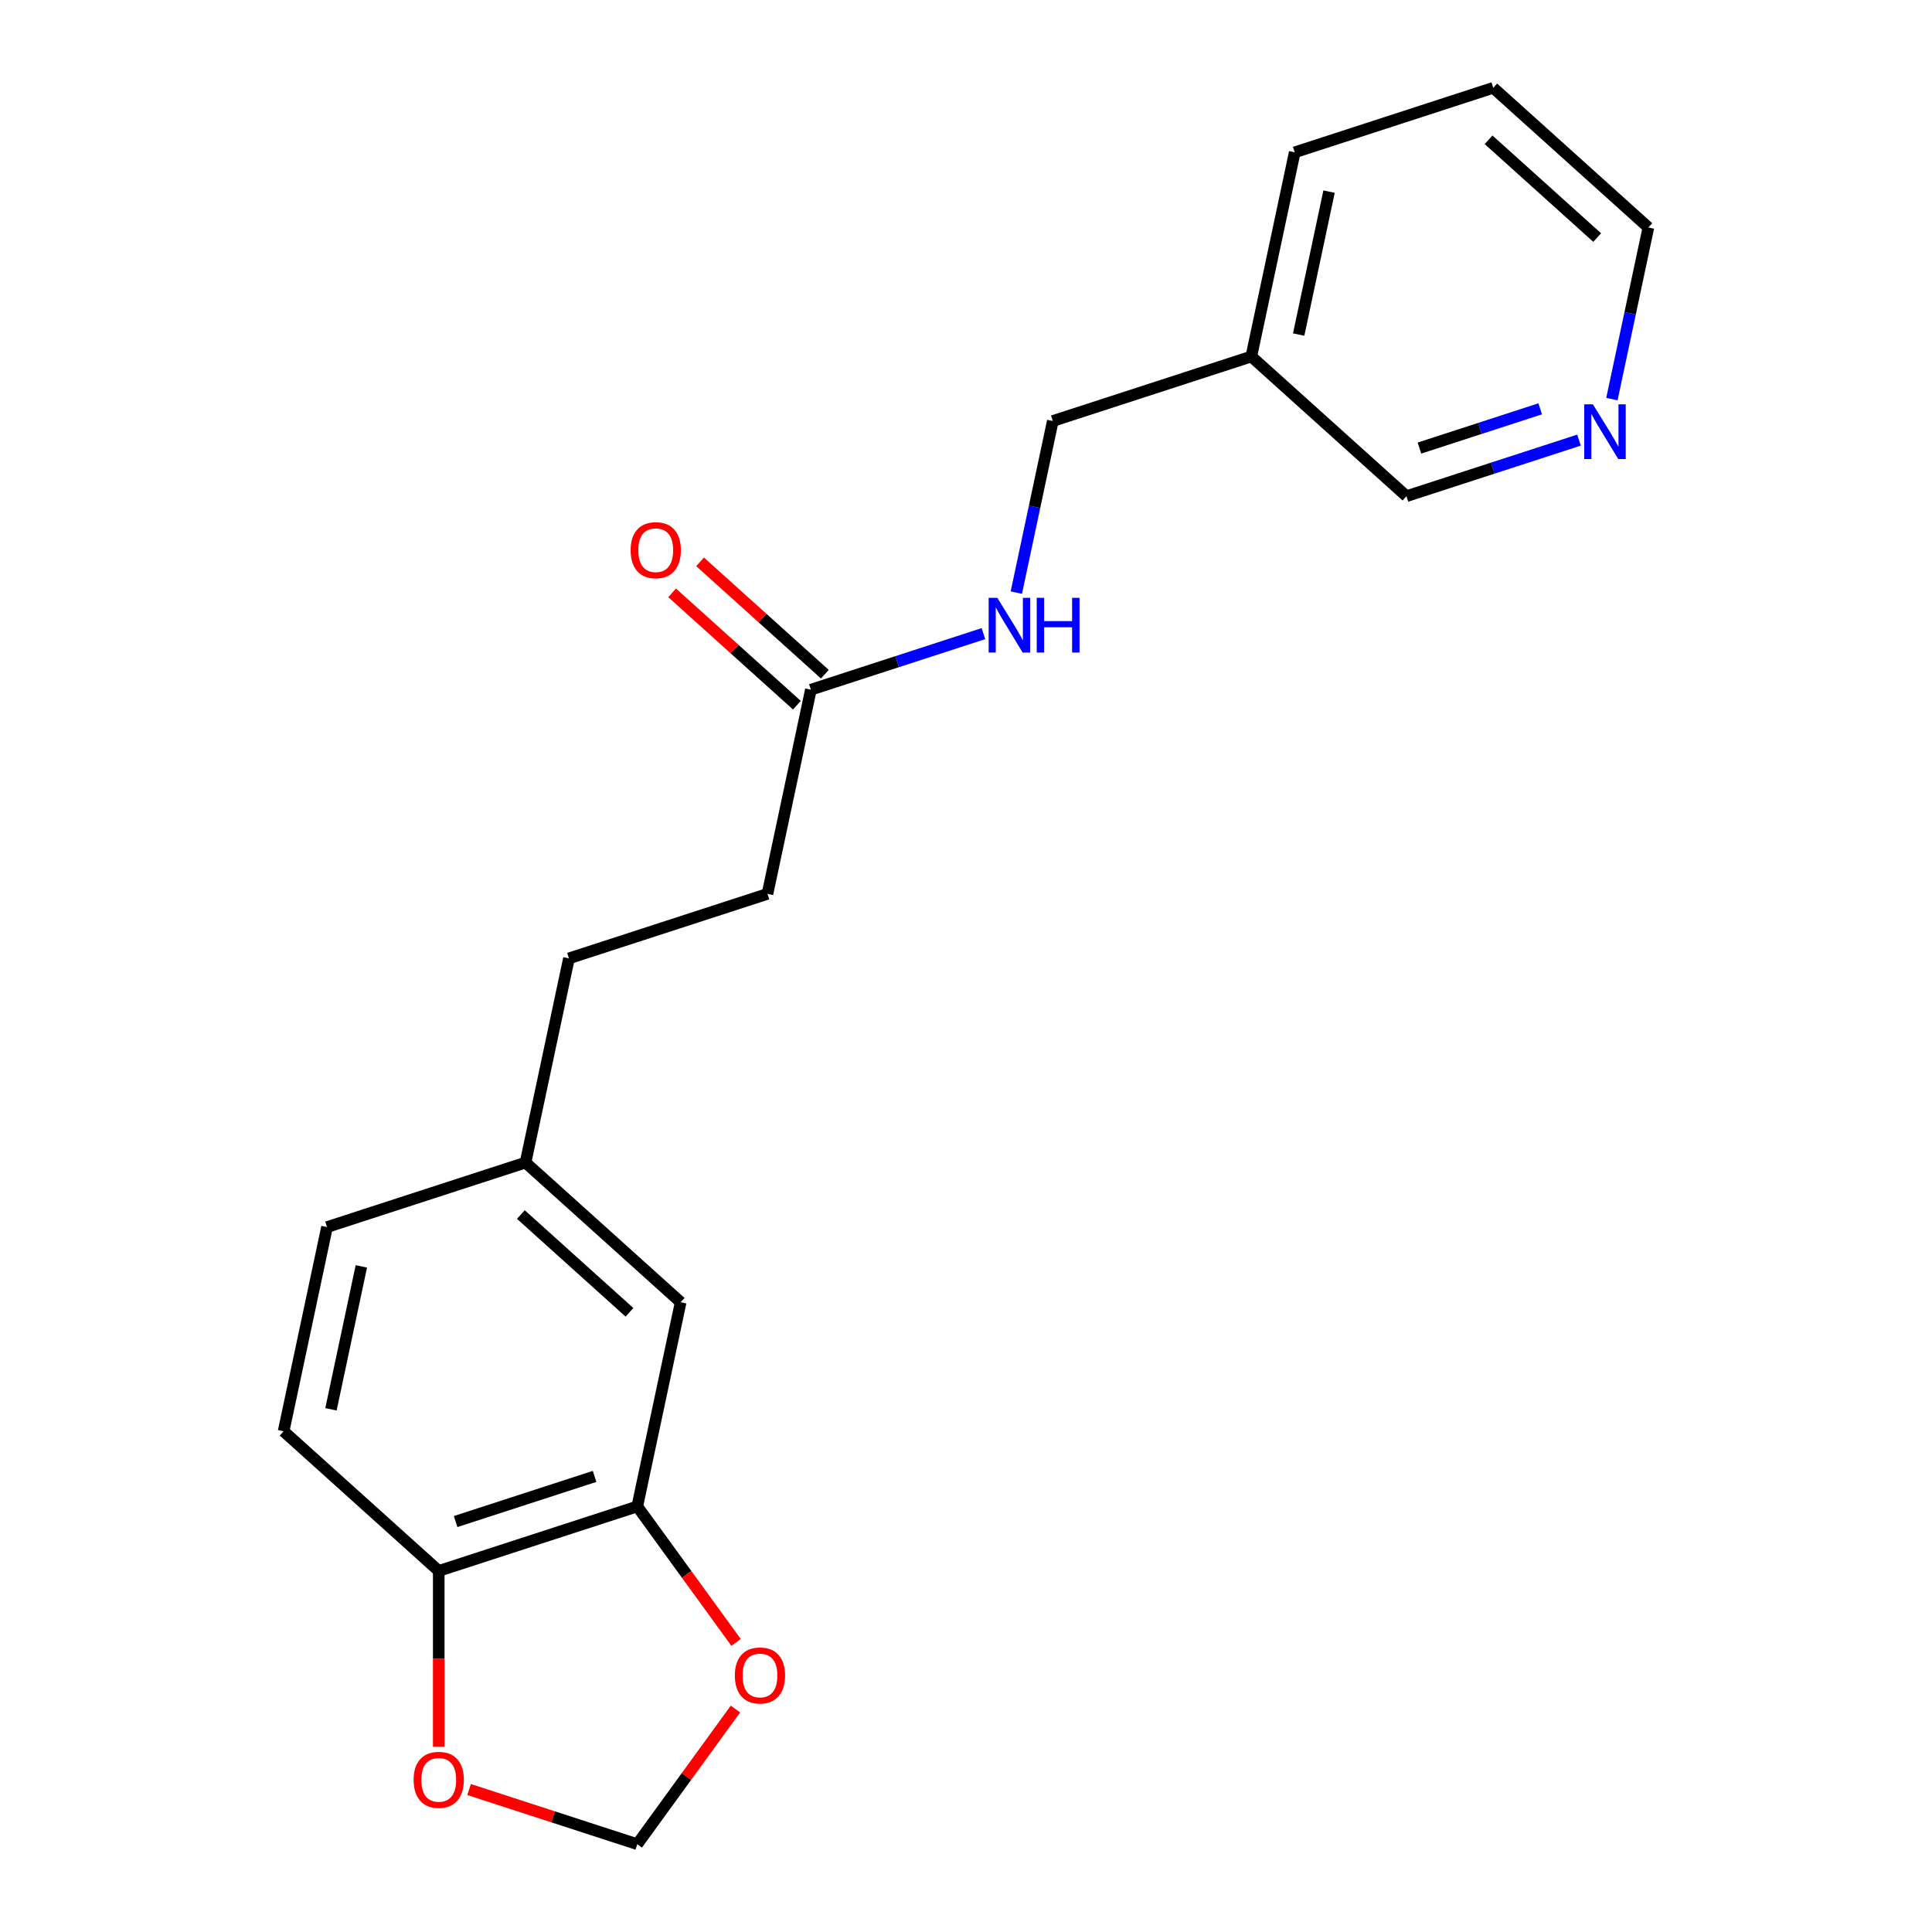 <?xml version='1.0' encoding='iso-8859-1'?>
<svg version='1.1' baseProfile='full'
              xmlns='http://www.w3.org/2000/svg'
                      xmlns:rdkit='http://www.rdkit.org/xml'
                      xmlns:xlink='http://www.w3.org/1999/xlink'
                  xml:space='preserve'
width='1000px' height='1000px' viewBox='0 0 1000 1000'>
<!-- END OF HEADER -->
<rect style='opacity:1.0;fill:#FFFFFF;stroke:none' width='1000' height='1000' x='0' y='0'> </rect>
<path class='bond-1' d='M 329.851,779.724 L 227.094,813.112' style='fill:none;fill-rule:evenodd;stroke:#000000;stroke-width:6px;stroke-linecap:butt;stroke-linejoin:miter;stroke-opacity:1' />
<path class='bond-1' d='M 307.76,764.181 L 235.83,787.553' style='fill:none;fill-rule:evenodd;stroke:#000000;stroke-width:6px;stroke-linecap:butt;stroke-linejoin:miter;stroke-opacity:1' />
<path class='bond-2' d='M 329.851,779.724 L 355.421,814.919' style='fill:none;fill-rule:evenodd;stroke:#000000;stroke-width:6px;stroke-linecap:butt;stroke-linejoin:miter;stroke-opacity:1' />
<path class='bond-2' d='M 355.421,814.919 L 380.992,850.114' style='fill:none;fill-rule:evenodd;stroke:#FF0000;stroke-width:6px;stroke-linecap:butt;stroke-linejoin:miter;stroke-opacity:1' />
<path class='bond-6' d='M 329.851,779.724 L 352.315,674.04' style='fill:none;fill-rule:evenodd;stroke:#000000;stroke-width:6px;stroke-linecap:butt;stroke-linejoin:miter;stroke-opacity:1' />
<path class='bond-0' d='M 419.707,356.987 L 397.243,462.671' style='fill:none;fill-rule:evenodd;stroke:#000000;stroke-width:6px;stroke-linecap:butt;stroke-linejoin:miter;stroke-opacity:1' />
<path class='bond-5' d='M 419.707,356.987 L 464.365,342.477' style='fill:none;fill-rule:evenodd;stroke:#000000;stroke-width:6px;stroke-linecap:butt;stroke-linejoin:miter;stroke-opacity:1' />
<path class='bond-5' d='M 464.365,342.477 L 509.023,327.966' style='fill:none;fill-rule:evenodd;stroke:#0000FF;stroke-width:6px;stroke-linecap:butt;stroke-linejoin:miter;stroke-opacity:1' />
<path class='bond-8' d='M 426.936,348.958 L 394.64,319.878' style='fill:none;fill-rule:evenodd;stroke:#000000;stroke-width:6px;stroke-linecap:butt;stroke-linejoin:miter;stroke-opacity:1' />
<path class='bond-8' d='M 394.64,319.878 L 362.344,290.798' style='fill:none;fill-rule:evenodd;stroke:#FF0000;stroke-width:6px;stroke-linecap:butt;stroke-linejoin:miter;stroke-opacity:1' />
<path class='bond-8' d='M 412.477,365.016 L 380.181,335.937' style='fill:none;fill-rule:evenodd;stroke:#000000;stroke-width:6px;stroke-linecap:butt;stroke-linejoin:miter;stroke-opacity:1' />
<path class='bond-8' d='M 380.181,335.937 L 347.885,306.857' style='fill:none;fill-rule:evenodd;stroke:#FF0000;stroke-width:6px;stroke-linecap:butt;stroke-linejoin:miter;stroke-opacity:1' />
<path class='bond-3' d='M 227.094,813.112 L 227.094,858.624' style='fill:none;fill-rule:evenodd;stroke:#000000;stroke-width:6px;stroke-linecap:butt;stroke-linejoin:miter;stroke-opacity:1' />
<path class='bond-3' d='M 227.094,858.624 L 227.094,904.136' style='fill:none;fill-rule:evenodd;stroke:#FF0000;stroke-width:6px;stroke-linecap:butt;stroke-linejoin:miter;stroke-opacity:1' />
<path class='bond-9' d='M 227.094,813.112 L 146.8,740.816' style='fill:none;fill-rule:evenodd;stroke:#000000;stroke-width:6px;stroke-linecap:butt;stroke-linejoin:miter;stroke-opacity:1' />
<path class='bond-4' d='M 380.672,884.596 L 355.262,919.571' style='fill:none;fill-rule:evenodd;stroke:#FF0000;stroke-width:6px;stroke-linecap:butt;stroke-linejoin:miter;stroke-opacity:1' />
<path class='bond-4' d='M 355.262,919.571 L 329.851,954.545' style='fill:none;fill-rule:evenodd;stroke:#000000;stroke-width:6px;stroke-linecap:butt;stroke-linejoin:miter;stroke-opacity:1' />
<path class='bond-20' d='M 242.795,926.259 L 286.323,940.402' style='fill:none;fill-rule:evenodd;stroke:#FF0000;stroke-width:6px;stroke-linecap:butt;stroke-linejoin:miter;stroke-opacity:1' />
<path class='bond-20' d='M 286.323,940.402 L 329.851,954.545' style='fill:none;fill-rule:evenodd;stroke:#000000;stroke-width:6px;stroke-linecap:butt;stroke-linejoin:miter;stroke-opacity:1' />
<path class='bond-12' d='M 526.048,306.738 L 535.488,262.326' style='fill:none;fill-rule:evenodd;stroke:#0000FF;stroke-width:6px;stroke-linecap:butt;stroke-linejoin:miter;stroke-opacity:1' />
<path class='bond-12' d='M 535.488,262.326 L 544.928,217.915' style='fill:none;fill-rule:evenodd;stroke:#000000;stroke-width:6px;stroke-linecap:butt;stroke-linejoin:miter;stroke-opacity:1' />
<path class='bond-11' d='M 352.315,674.04 L 272.022,601.743' style='fill:none;fill-rule:evenodd;stroke:#000000;stroke-width:6px;stroke-linecap:butt;stroke-linejoin:miter;stroke-opacity:1' />
<path class='bond-11' d='M 325.812,679.254 L 269.606,628.647' style='fill:none;fill-rule:evenodd;stroke:#000000;stroke-width:6px;stroke-linecap:butt;stroke-linejoin:miter;stroke-opacity:1' />
<path class='bond-7' d='M 817.295,227.803 L 772.637,242.313' style='fill:none;fill-rule:evenodd;stroke:#0000FF;stroke-width:6px;stroke-linecap:butt;stroke-linejoin:miter;stroke-opacity:1' />
<path class='bond-7' d='M 772.637,242.313 L 727.978,256.823' style='fill:none;fill-rule:evenodd;stroke:#000000;stroke-width:6px;stroke-linecap:butt;stroke-linejoin:miter;stroke-opacity:1' />
<path class='bond-7' d='M 797.22,211.604 L 765.959,221.762' style='fill:none;fill-rule:evenodd;stroke:#0000FF;stroke-width:6px;stroke-linecap:butt;stroke-linejoin:miter;stroke-opacity:1' />
<path class='bond-7' d='M 765.959,221.762 L 734.698,231.919' style='fill:none;fill-rule:evenodd;stroke:#000000;stroke-width:6px;stroke-linecap:butt;stroke-linejoin:miter;stroke-opacity:1' />
<path class='bond-22' d='M 834.32,206.574 L 843.76,162.163' style='fill:none;fill-rule:evenodd;stroke:#0000FF;stroke-width:6px;stroke-linecap:butt;stroke-linejoin:miter;stroke-opacity:1' />
<path class='bond-22' d='M 843.76,162.163 L 853.2,117.751' style='fill:none;fill-rule:evenodd;stroke:#000000;stroke-width:6px;stroke-linecap:butt;stroke-linejoin:miter;stroke-opacity:1' />
<path class='bond-21' d='M 146.8,740.816 L 169.264,635.131' style='fill:none;fill-rule:evenodd;stroke:#000000;stroke-width:6px;stroke-linecap:butt;stroke-linejoin:miter;stroke-opacity:1' />
<path class='bond-21' d='M 171.307,729.456 L 187.032,655.477' style='fill:none;fill-rule:evenodd;stroke:#000000;stroke-width:6px;stroke-linecap:butt;stroke-linejoin:miter;stroke-opacity:1' />
<path class='bond-10' d='M 647.685,184.527 L 544.928,217.915' style='fill:none;fill-rule:evenodd;stroke:#000000;stroke-width:6px;stroke-linecap:butt;stroke-linejoin:miter;stroke-opacity:1' />
<path class='bond-16' d='M 647.685,184.527 L 727.978,256.823' style='fill:none;fill-rule:evenodd;stroke:#000000;stroke-width:6px;stroke-linecap:butt;stroke-linejoin:miter;stroke-opacity:1' />
<path class='bond-18' d='M 647.685,184.527 L 670.149,78.842' style='fill:none;fill-rule:evenodd;stroke:#000000;stroke-width:6px;stroke-linecap:butt;stroke-linejoin:miter;stroke-opacity:1' />
<path class='bond-18' d='M 672.192,173.167 L 687.916,99.188' style='fill:none;fill-rule:evenodd;stroke:#000000;stroke-width:6px;stroke-linecap:butt;stroke-linejoin:miter;stroke-opacity:1' />
<path class='bond-14' d='M 272.022,601.743 L 169.264,635.131' style='fill:none;fill-rule:evenodd;stroke:#000000;stroke-width:6px;stroke-linecap:butt;stroke-linejoin:miter;stroke-opacity:1' />
<path class='bond-15' d='M 272.022,601.743 L 294.485,496.059' style='fill:none;fill-rule:evenodd;stroke:#000000;stroke-width:6px;stroke-linecap:butt;stroke-linejoin:miter;stroke-opacity:1' />
<path class='bond-13' d='M 397.243,462.671 L 294.485,496.059' style='fill:none;fill-rule:evenodd;stroke:#000000;stroke-width:6px;stroke-linecap:butt;stroke-linejoin:miter;stroke-opacity:1' />
<path class='bond-17' d='M 853.2,117.751 L 772.906,45.455' style='fill:none;fill-rule:evenodd;stroke:#000000;stroke-width:6px;stroke-linecap:butt;stroke-linejoin:miter;stroke-opacity:1' />
<path class='bond-17' d='M 826.696,122.965 L 770.491,72.358' style='fill:none;fill-rule:evenodd;stroke:#000000;stroke-width:6px;stroke-linecap:butt;stroke-linejoin:miter;stroke-opacity:1' />
<path class='bond-19' d='M 670.149,78.842 L 772.906,45.455' style='fill:none;fill-rule:evenodd;stroke:#000000;stroke-width:6px;stroke-linecap:butt;stroke-linejoin:miter;stroke-opacity:1' />
<path  class='atom-3' d='M 380.358 867.215
Q 380.358 860.415, 383.718 856.615
Q 387.078 852.815, 393.358 852.815
Q 399.638 852.815, 402.998 856.615
Q 406.358 860.415, 406.358 867.215
Q 406.358 874.095, 402.958 878.015
Q 399.558 881.895, 393.358 881.895
Q 387.118 881.895, 383.718 878.015
Q 380.358 874.135, 380.358 867.215
M 393.358 878.695
Q 397.678 878.695, 399.998 875.815
Q 402.358 872.895, 402.358 867.215
Q 402.358 861.655, 399.998 858.855
Q 397.678 856.015, 393.358 856.015
Q 389.038 856.015, 386.678 858.815
Q 384.358 861.615, 384.358 867.215
Q 384.358 872.935, 386.678 875.815
Q 389.038 878.695, 393.358 878.695
' fill='#FF0000'/>
<path  class='atom-4' d='M 214.094 921.238
Q 214.094 914.438, 217.454 910.638
Q 220.814 906.838, 227.094 906.838
Q 233.374 906.838, 236.734 910.638
Q 240.094 914.438, 240.094 921.238
Q 240.094 928.118, 236.694 932.038
Q 233.294 935.918, 227.094 935.918
Q 220.854 935.918, 217.454 932.038
Q 214.094 928.158, 214.094 921.238
M 227.094 932.718
Q 231.414 932.718, 233.734 929.838
Q 236.094 926.918, 236.094 921.238
Q 236.094 915.678, 233.734 912.878
Q 231.414 910.038, 227.094 910.038
Q 222.774 910.038, 220.414 912.838
Q 218.094 915.638, 218.094 921.238
Q 218.094 926.958, 220.414 929.838
Q 222.774 932.718, 227.094 932.718
' fill='#FF0000'/>
<path  class='atom-6' d='M 516.204 309.439
L 525.484 324.439
Q 526.404 325.919, 527.884 328.599
Q 529.364 331.279, 529.444 331.439
L 529.444 309.439
L 533.204 309.439
L 533.204 337.759
L 529.324 337.759
L 519.364 321.359
Q 518.204 319.439, 516.964 317.239
Q 515.764 315.039, 515.404 314.359
L 515.404 337.759
L 511.724 337.759
L 511.724 309.439
L 516.204 309.439
' fill='#0000FF'/>
<path  class='atom-6' d='M 536.604 309.439
L 540.444 309.439
L 540.444 321.479
L 554.924 321.479
L 554.924 309.439
L 558.764 309.439
L 558.764 337.759
L 554.924 337.759
L 554.924 324.679
L 540.444 324.679
L 540.444 337.759
L 536.604 337.759
L 536.604 309.439
' fill='#0000FF'/>
<path  class='atom-8' d='M 824.476 209.275
L 833.756 224.275
Q 834.676 225.755, 836.156 228.435
Q 837.636 231.115, 837.716 231.275
L 837.716 209.275
L 841.476 209.275
L 841.476 237.595
L 837.596 237.595
L 827.636 221.195
Q 826.476 219.275, 825.236 217.075
Q 824.036 214.875, 823.676 214.195
L 823.676 237.595
L 819.996 237.595
L 819.996 209.275
L 824.476 209.275
' fill='#0000FF'/>
<path  class='atom-9' d='M 326.413 284.77
Q 326.413 277.97, 329.773 274.17
Q 333.133 270.37, 339.413 270.37
Q 345.693 270.37, 349.053 274.17
Q 352.413 277.97, 352.413 284.77
Q 352.413 291.65, 349.013 295.57
Q 345.613 299.45, 339.413 299.45
Q 333.173 299.45, 329.773 295.57
Q 326.413 291.69, 326.413 284.77
M 339.413 296.25
Q 343.733 296.25, 346.053 293.37
Q 348.413 290.45, 348.413 284.77
Q 348.413 279.21, 346.053 276.41
Q 343.733 273.57, 339.413 273.57
Q 335.093 273.57, 332.733 276.37
Q 330.413 279.17, 330.413 284.77
Q 330.413 290.49, 332.733 293.37
Q 335.093 296.25, 339.413 296.25
' fill='#FF0000'/>
</svg>
